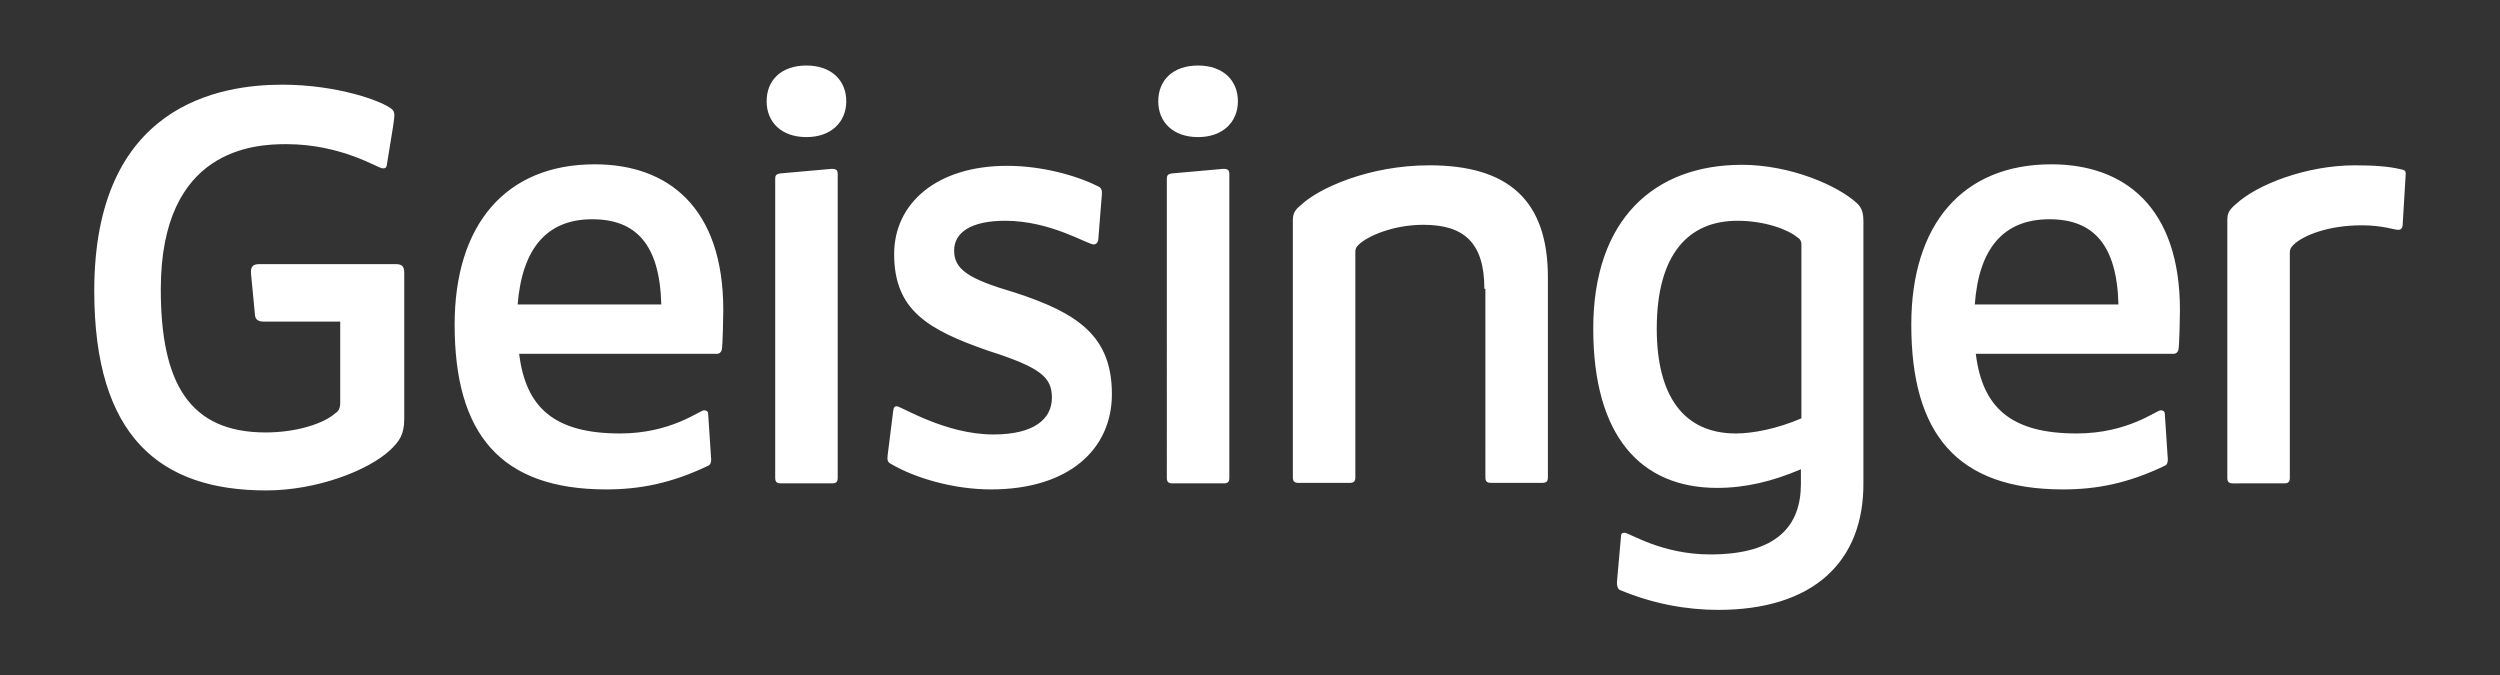<svg xmlns="http://www.w3.org/2000/svg" xmlns:xlink="http://www.w3.org/1999/xlink" id="Layer_1" x="0px" y="0px" viewBox="0 0 496 134" style="enable-background:new 0 0 496 134;" xml:space="preserve"><rect x="0" y="0" width="496" height="134" fill="#333333" stroke="none"/><style type="text/css">	.st0{fill:#FFFFFF;}</style><g>	<g>		<path class="st0" d="M76.8,32.4c-0.1,1-0.4,1-0.9,1c-0.9,0-8.1-4.8-19.1-4.8c-6.2,0-24.9,0.8-24.9,28.8c0,18.5,5.6,28.4,20.8,28.4   c6.2,0,11.6-1.8,13.8-3.8c0.7-0.4,1-1.1,1-2V63.8H52.3c-0.9,0-1.6-0.3-1.7-1.2l-0.8-8.3c-0.1-1.3,0.3-1.9,1.6-1.9h27.1   c1.2,0,1.7,0.4,1.7,1.7v29.1c0,3-1,4.4-2.8,6.1c-4.4,4.1-14.6,8-24.6,8c-21,0-34.1-10.6-34.1-39.6c0-37,25-40.9,37.3-40.9   c11,0,20,3.3,21.8,4.9c0.6,0.6,0.5,1.2,0.2,3.3L76.8,32.4z M120.3,97.1c-21.1,0-30.1-11.1-30.1-32.7c0-19.8,10.1-31.8,27.8-31.8   c14.5,0,25.5,8.5,25.5,28.9c0,1-0.1,7.1-0.3,7.9c-0.1,0.4-0.4,0.8-1,0.8H103c1.3,10.6,6.9,15.8,20,15.8c10.2,0,15.8-4.6,16.7-4.6   c0.4,0,0.8,0.2,0.8,0.7l0.6,9.1c0,0.4-0.1,1-0.6,1.2C133.2,95.9,126.9,97.1,120.3,97.1 M102.7,60.4h28.5   c-0.3-12-5.1-16.9-13.7-16.9C108.4,43.5,103.6,49.4,102.7,60.4 M160,27.2c-5,0-7.9-3-7.9-7.1c0-4.2,2.9-7.1,7.9-7.1   c4.9,0,7.9,2.9,7.9,7.1C167.9,24.2,164.9,27.2,160,27.2 M166.2,34.6v60.2c0,0.8-0.3,1.1-1.1,1.1h-10.2c-0.8,0-1.1-0.3-1.1-1.1   V35.5c0-0.6,0.1-1,1.1-1.1l10.1-0.9C166,33.5,166.2,33.8,166.2,34.6 M220.6,78.2c0,10.9-8.5,18.9-24,18.9c-7.3,0-15-2.2-19.9-5.1   c-0.6-0.3-0.7-0.8-0.6-1.6l1.1-8.8c0.1-0.8,0.3-1,0.7-1c0.9,0,9.6,5.6,19.2,5.6c8.1,0,11.6-3.1,11.6-7.3c0-4.1-2.3-6-12.6-9.3   c-12.1-4.2-18.7-8.1-18.7-19.2c0-10.1,8.5-17.5,22.4-17.5c6.9,0,13.7,1.9,17.9,4c0.8,0.3,1,0.8,0.9,1.8l-0.7,8.8   c-0.1,0.8-0.6,1-0.9,1c-1.3,0-8.5-4.7-17.6-4.7c-6.7,0-10.1,2.3-10.1,5.9c0,3.7,2.7,5.6,11.9,8.3   C213.9,62.1,220.6,66.7,220.6,78.2 M237.7,27.2c-5,0-7.9-3-7.9-7.1c0-4.2,2.9-7.1,7.9-7.1c4.9,0,7.9,2.9,7.9,7.1   C245.6,24.2,242.6,27.2,237.7,27.2 M243.9,34.6v60.2c0,0.8-0.3,1.1-1.1,1.1h-10.2c-0.8,0-1.1-0.3-1.1-1.1V35.5   c0-0.6,0.1-1,1.1-1.1l10.1-0.9C243.7,33.5,243.9,33.8,243.9,34.6 M294.5,57.3c0-9.3-4.2-12.7-12.1-12.7c-6.1,0-11.2,2.3-12.9,4   c-0.4,0.4-0.6,0.8-0.6,1.3v44.8c0,0.8-0.3,1.1-1.1,1.1h-10.2c-0.8,0-1.1-0.3-1.1-1.1v-51c0-1.3,0.4-2.1,1.7-3.1   c3.4-3.2,13.3-7.8,25.4-7.8c15.6,0,23.5,6.9,23.5,22.2v39.7c0,0.8-0.3,1.1-1.1,1.1h-10.2c-0.8,0-1.1-0.3-1.1-1.1V57.3H294.5z    M340.9,121c-6.3,0-12.9-1.2-19.4-3.9c-0.6-0.2-0.7-0.9-0.7-1.6l0.8-9c0-0.7,0.3-0.8,0.7-0.8c1,0,7.3,4.3,17,4.3   c13.3,0,18-5.7,18-14v-2.9c-5.6,2.4-11,3.7-16.6,3.7c-15.2,0-24.6-10.3-24.6-31.6c0-21.7,12.1-32.5,29.5-32.5   c9.6,0,19,4.1,22.8,7.6c1,0.9,1.3,2,1.3,3.6v51.9C369.8,111.5,359.7,121,340.9,121 M344.4,86c3.3,0,8.1-0.9,13-3V48.4   c0-0.4-0.2-1-0.8-1.3c-1.9-1.6-6.5-3.3-11.9-3.3c-9.6,0-16,6.5-16,21.4C328.7,78.5,334,86,344.4,86 M409.3,97.1   c-21.1,0-30.1-11.1-30.1-32.7c0-19.8,10.1-31.8,27.8-31.8c14.5,0,25.5,8.5,25.5,28.9c0,1-0.1,7.1-0.3,7.9c-0.1,0.4-0.4,0.8-1,0.8   H392c1.3,10.6,6.9,15.8,20,15.8c10.2,0,15.8-4.6,16.7-4.6c0.4,0,0.8,0.2,0.8,0.7l0.6,9.1c0,0.4-0.1,1-0.6,1.2   C422.2,95.9,416,97.1,409.3,97.1 M391.8,60.4h28.5c-0.3-12-5.1-16.9-13.7-16.9C397.4,43.5,392.6,49.4,391.8,60.4 M477.3,34.4   l-0.6,10c0,0.8-0.3,1.2-0.9,1.2c-0.8,0-3.1-0.9-7.2-0.9c-6.9,0-11.7,2.1-13.5,3.8c-0.4,0.4-0.8,0.8-0.8,1.6v44.7   c0,0.8-0.3,1.1-1.1,1.1H443c-0.8,0-1.1-0.3-1.1-1.1V43.6c0-1.3,0.4-2,1.7-3.1c4.2-3.9,14-7.7,23.6-7.7c3.8,0,6.7,0.2,9.2,0.8   C477.1,33.7,477.3,34,477.3,34.4"></path>	</g></g></svg>